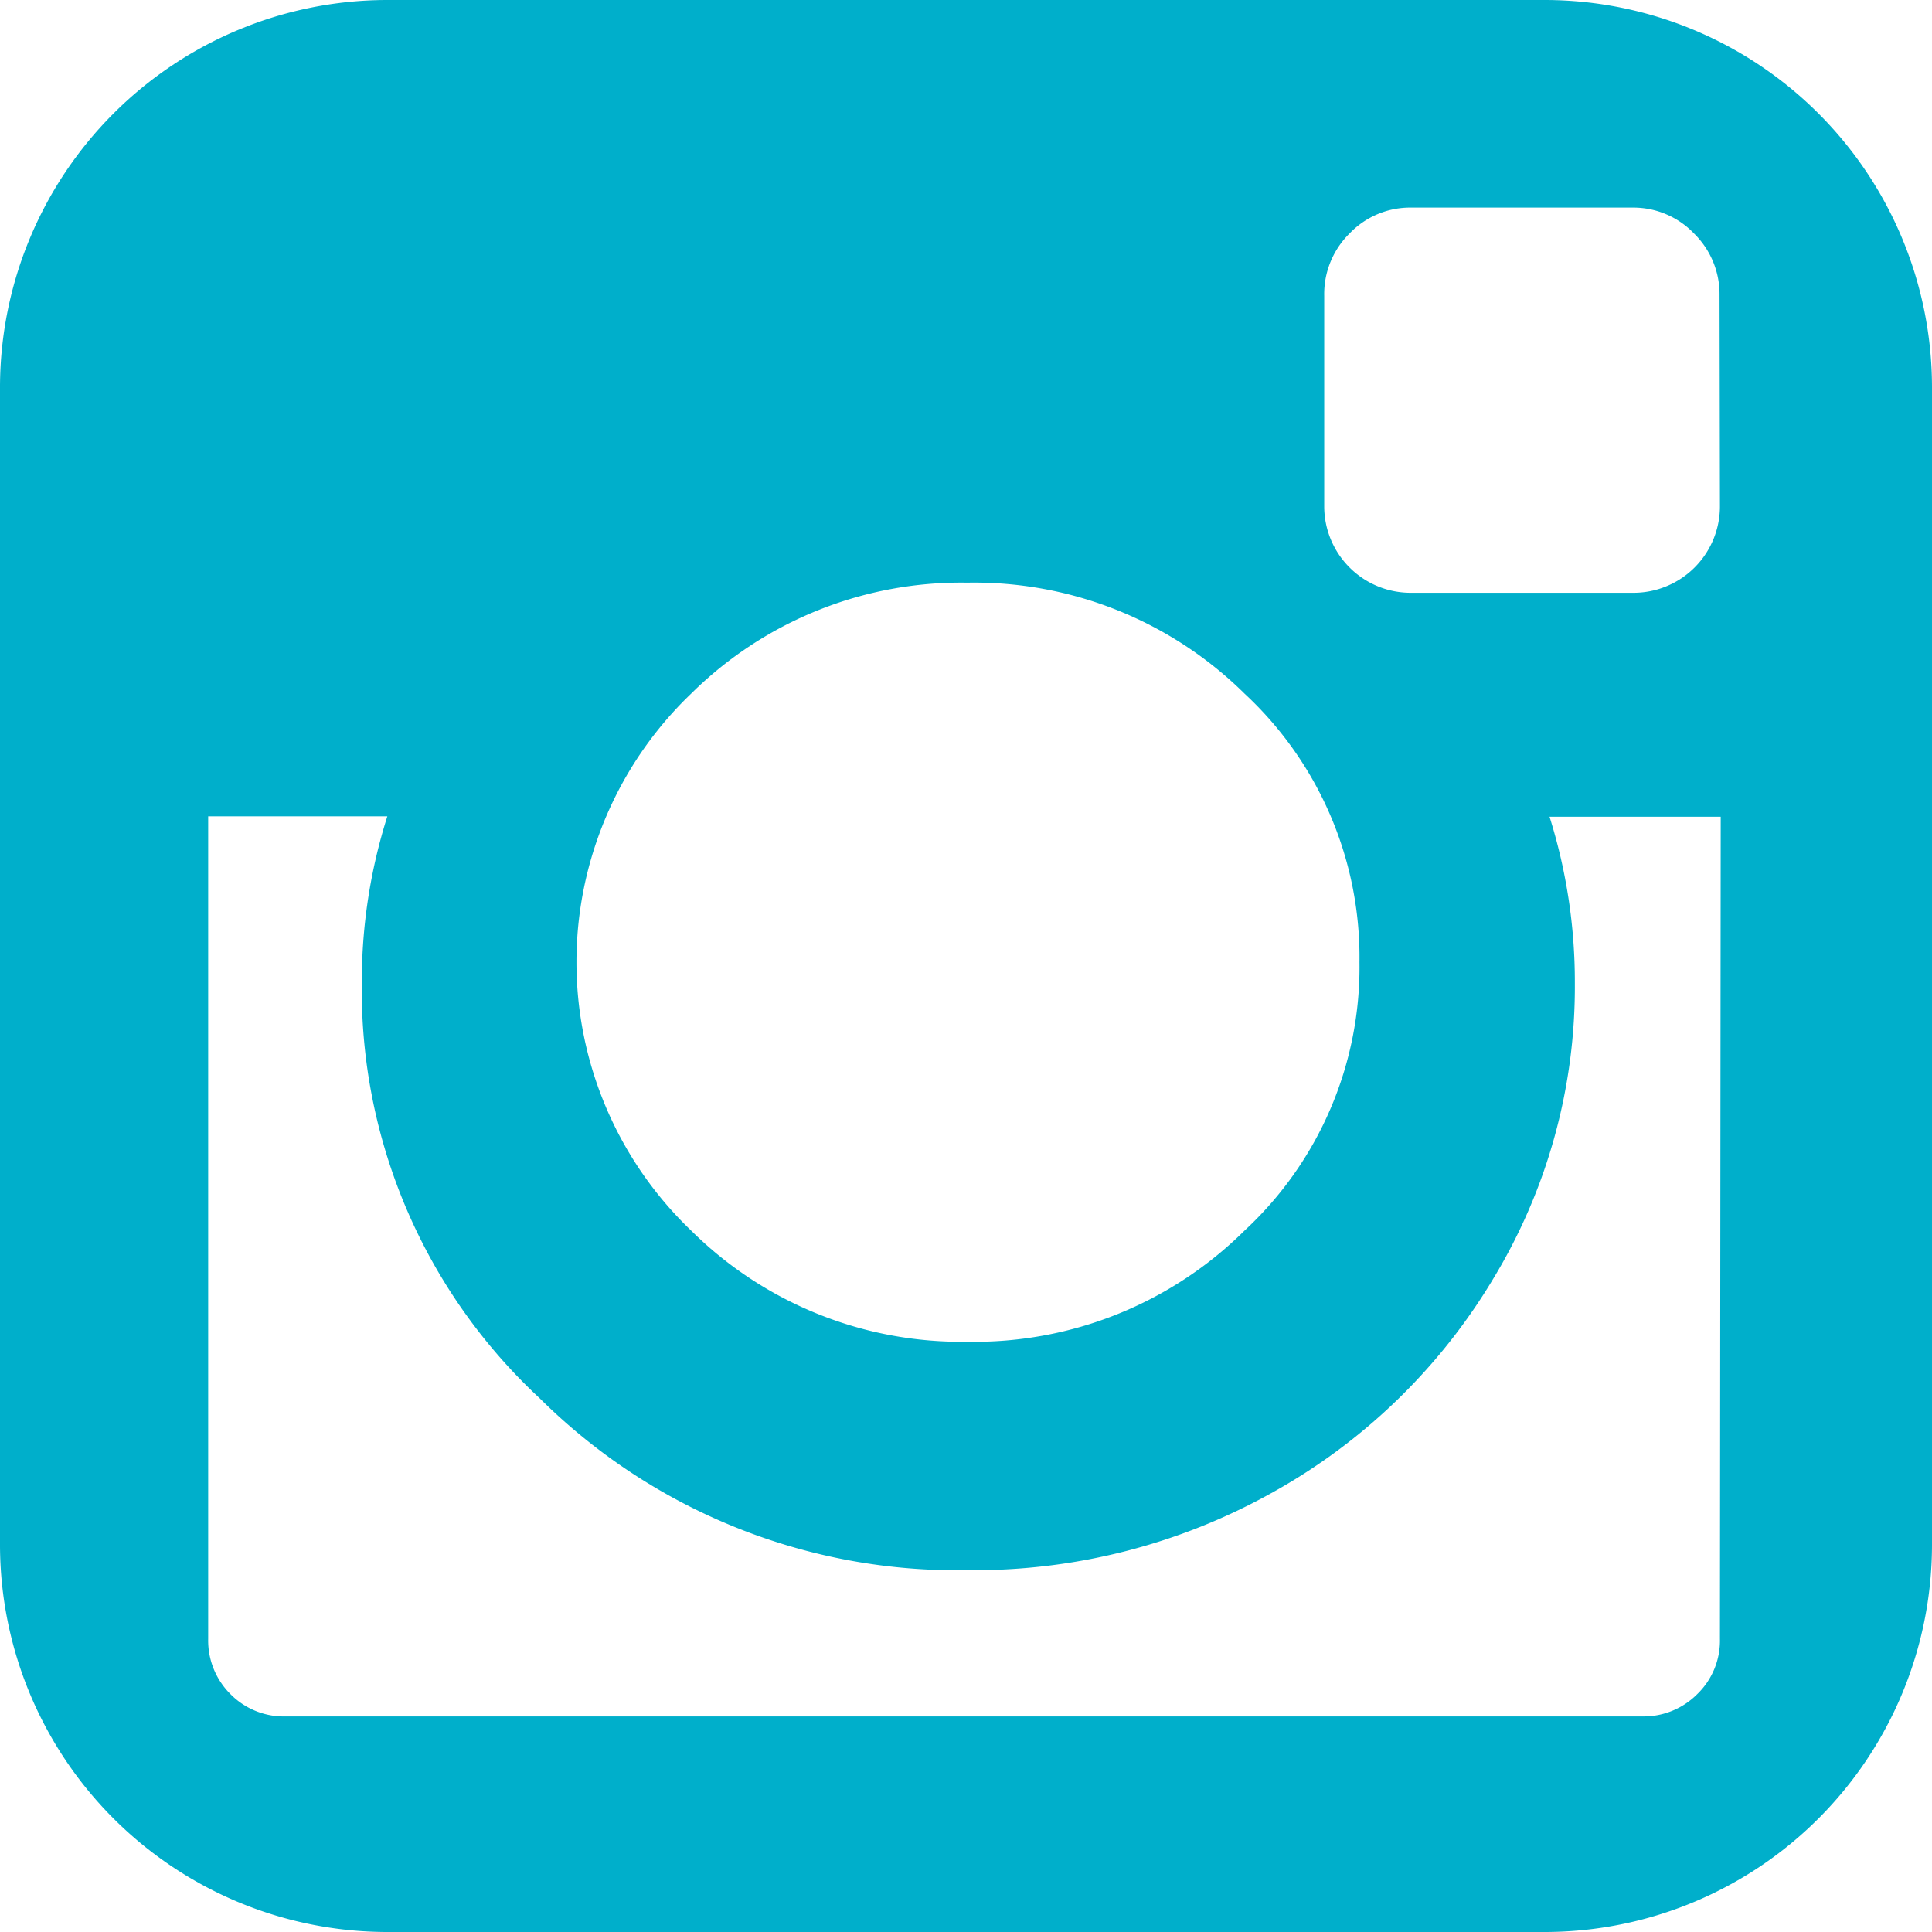 <svg id="Ebene_1" data-name="Ebene 1" xmlns="http://www.w3.org/2000/svg" viewBox="0 0 99.21 99.21"><defs><style>.cls-1{fill:#00afcb;}</style></defs><path class="cls-1" d="M79.37,0H19.84A19.9,19.9,0,0,0,0,19.84V79.37A19.9,19.9,0,0,0,19.84,99.21H79.37A19.9,19.9,0,0,0,99.21,79.37V19.84A19.9,19.9,0,0,0,79.37,0ZM35.49,35.62a19.69,19.69,0,0,1,14.18-5.7,19.75,19.75,0,0,1,14.24,5.7,18.47,18.47,0,0,1,5.9,13.79,18.43,18.43,0,0,1-5.9,13.78A19.7,19.7,0,0,1,49.67,68.9a19.7,19.7,0,0,1-14.18-5.71,19.08,19.08,0,0,1,0-27.57ZM88.32,84.15A3.82,3.82,0,0,1,87.15,87a3.88,3.88,0,0,1-2.8,1.14H14.67A3.84,3.84,0,0,1,11.84,87a3.88,3.88,0,0,1-1.15-2.84V41.92h9.2a28,28,0,0,0-1.31,8.53A28.6,28.6,0,0,0,27.71,71.8a30.42,30.42,0,0,0,22,8.83,31.38,31.38,0,0,0,15.65-4,30.42,30.42,0,0,0,11.34-11,28.9,28.9,0,0,0,4.17-15.16,28.26,28.26,0,0,0-1.3-8.53h8.79Zm0-58.2a4.44,4.44,0,0,1-4.49,4.49H72.48A4.44,4.44,0,0,1,68,26V15.19A4.36,4.36,0,0,1,69.29,12a4.31,4.31,0,0,1,3.19-1.34H83.83A4.31,4.31,0,0,1,87,12a4.36,4.36,0,0,1,1.3,3.16Z" transform="translate(0 0)"/></svg>
